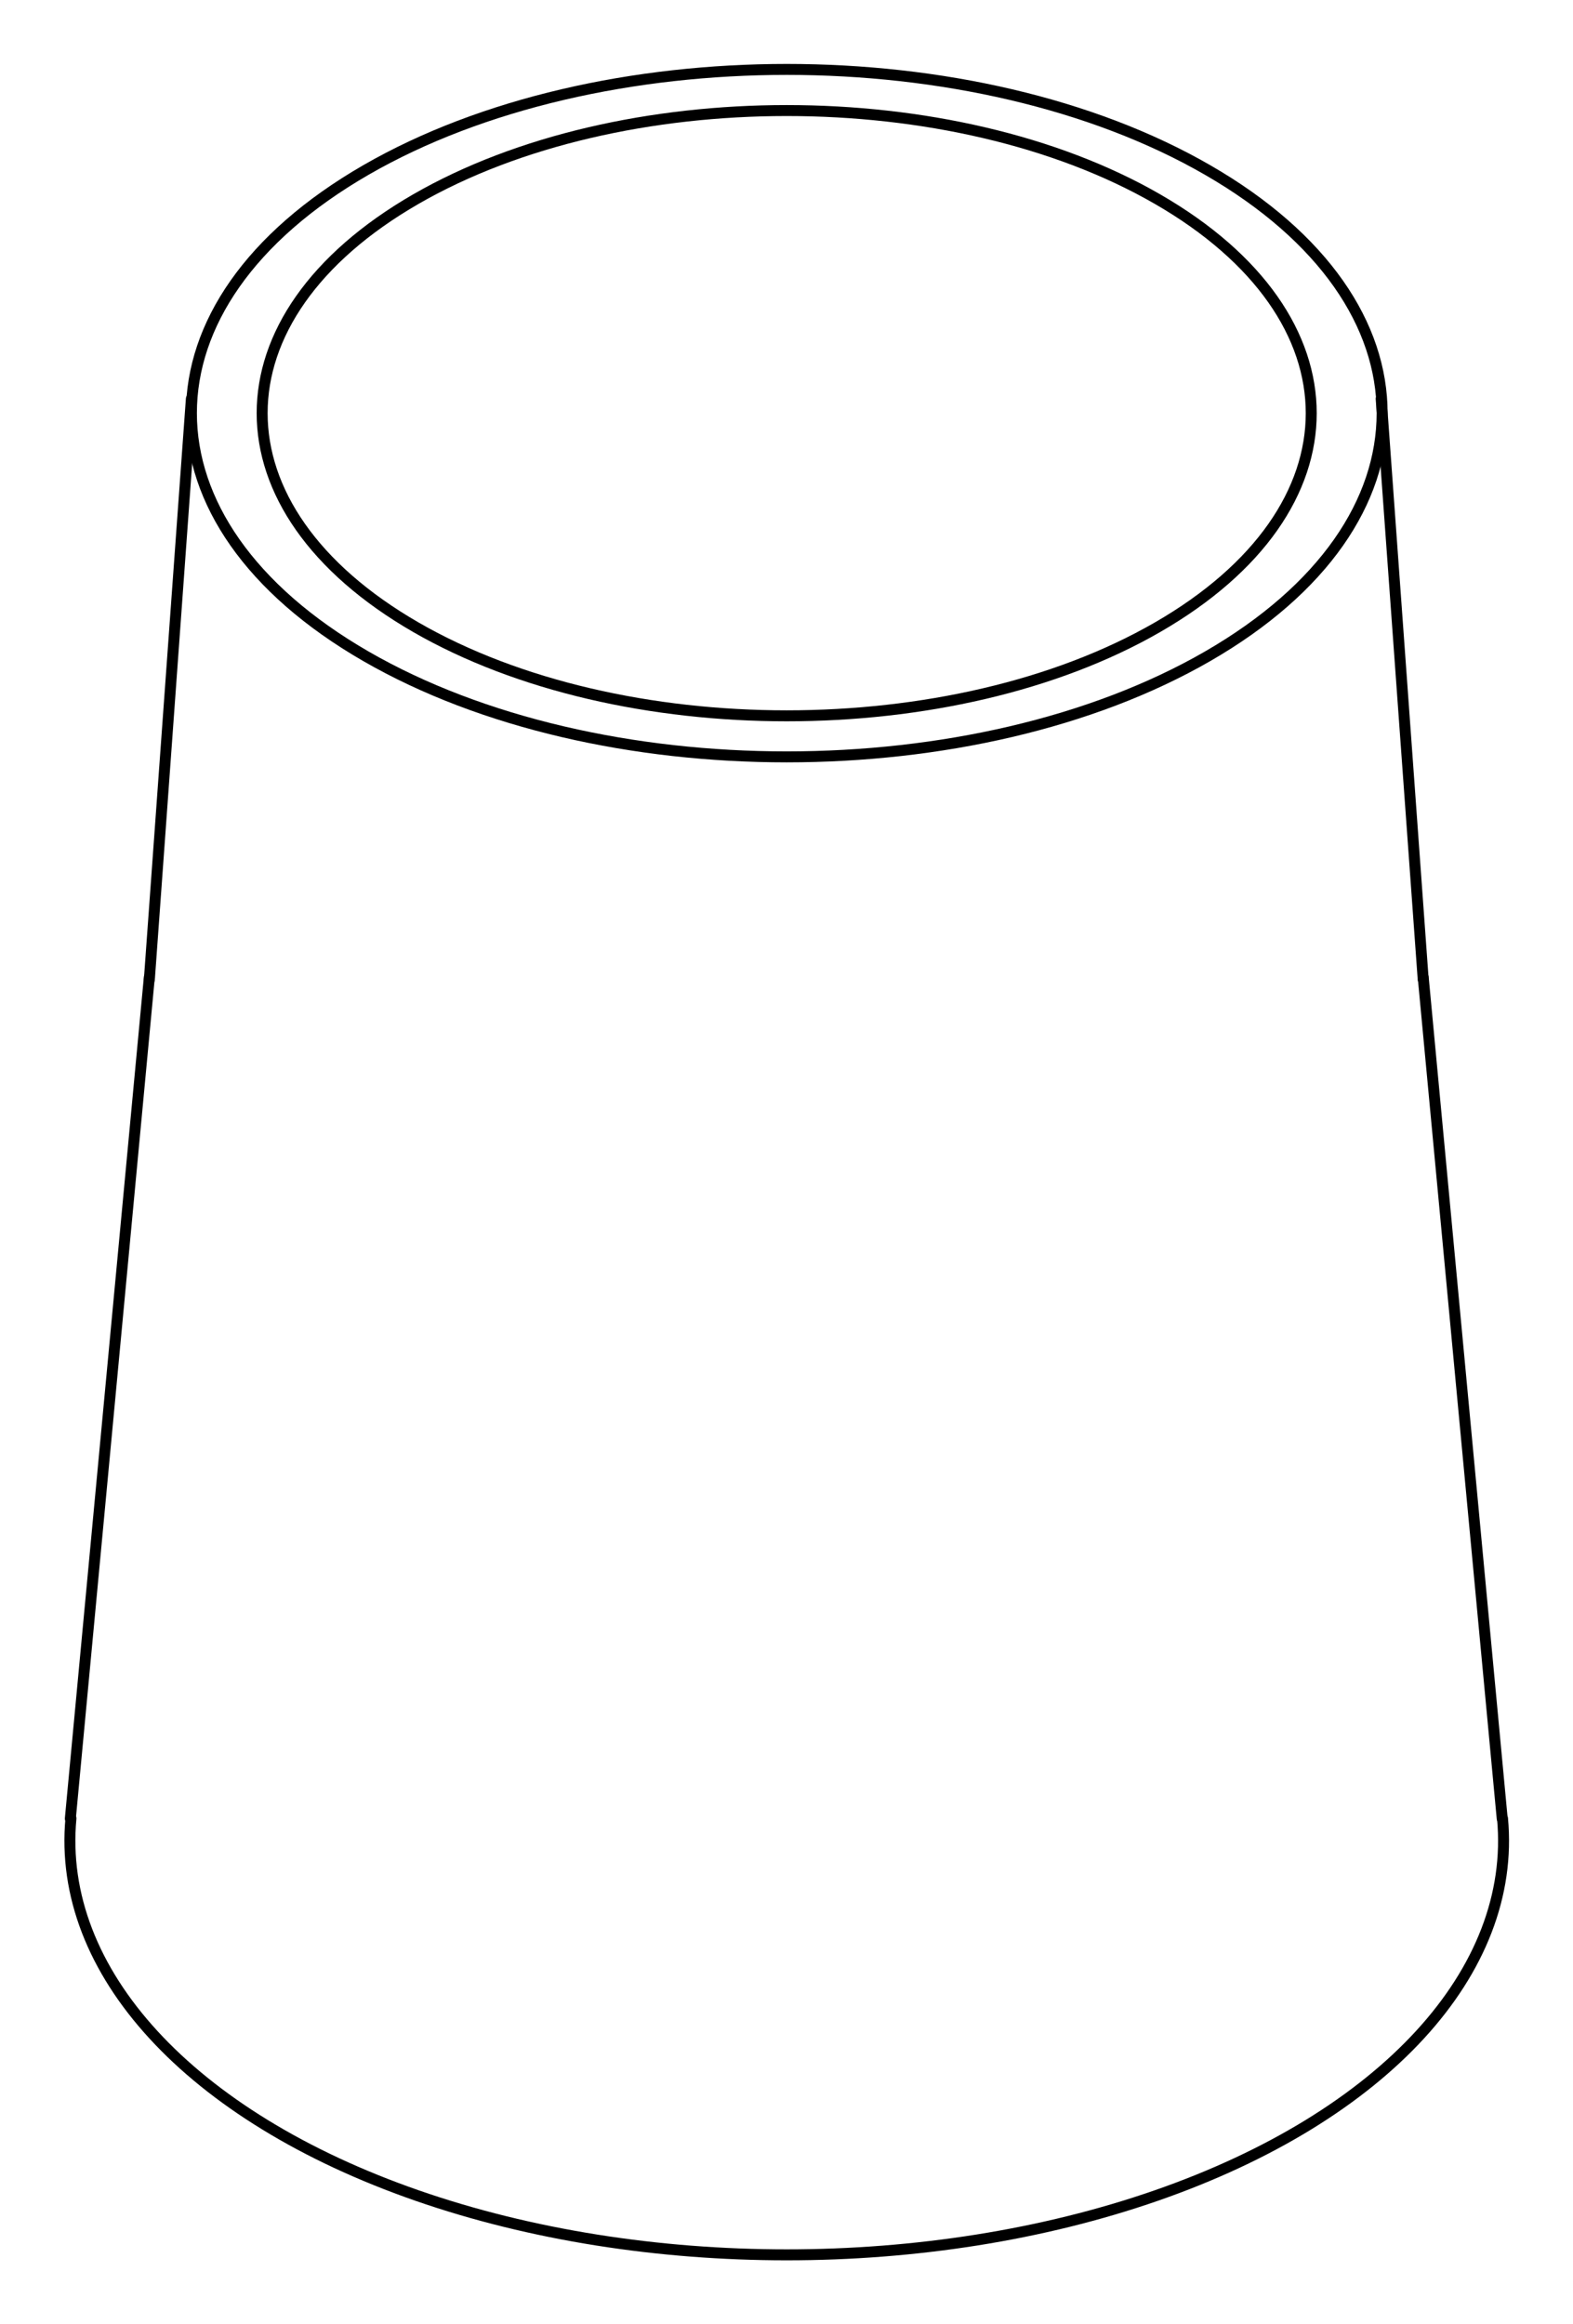 <?xml version="1.0" encoding="UTF-8"?> <!-- Generator: Adobe Illustrator 23.0.6, SVG Export Plug-In . SVG Version: 6.00 Build 0) --> <svg xmlns="http://www.w3.org/2000/svg" xmlns:xlink="http://www.w3.org/1999/xlink" id="Layer_1" x="0px" y="0px" viewBox="0 0 206.64 305.28" style="enable-background:new 0 0 206.64 305.28;" xml:space="preserve"> <style type="text/css"> .st0{clip-path:url(#SVGID_2_);fill:none;stroke:#000000;stroke-width:1.44;stroke-linecap:round;stroke-linejoin:round;stroke-miterlimit:10;} </style> <g> <defs> <polyline id="SVGID_1_" points="0,305.28 206.64,305.28 206.64,0 0,0 0,305.28 "></polyline> </defs> <clipPath id="SVGID_2_"> <use xlink:href="#SVGID_1_" style="overflow:visible;"></use> </clipPath> <path class="st0" d="M9.32,238.83C7.43,258.93,24.93,278,54.8,288.38c29.87,10.38,67.22,10.38,97.09,0 c29.87-10.38,47.37-29.44,45.49-49.54"></path> <path class="st0" d="M48.05,22.34c-30.54,17.63-30.54,46.22,0,63.85c30.54,17.63,80.06,17.63,110.61,0 c30.54-17.63,30.54-46.22,0-63.85S78.59,4.71,48.05,22.34"></path> <path class="st0" d="M54.62,26.16c-26.91,15.52-26.91,40.69,0,56.22c26.91,15.52,70.54,15.52,97.45,0 c26.91-15.52,26.91-40.69,0-56.22C125.17,10.64,81.53,10.64,54.62,26.16"></path> <line class="st0" x1="186.96" y1="128.34" x2="197.34" y2="238.86"></line> <line class="st0" x1="19.62" y1="128.34" x2="9.24" y2="238.86"></line> <line class="st0" x1="181.44" y1="52.38" x2="186.96" y2="128.64"></line> <line class="st0" x1="25.14" y1="52.38" x2="19.62" y2="128.64"></line> </g> </svg> 